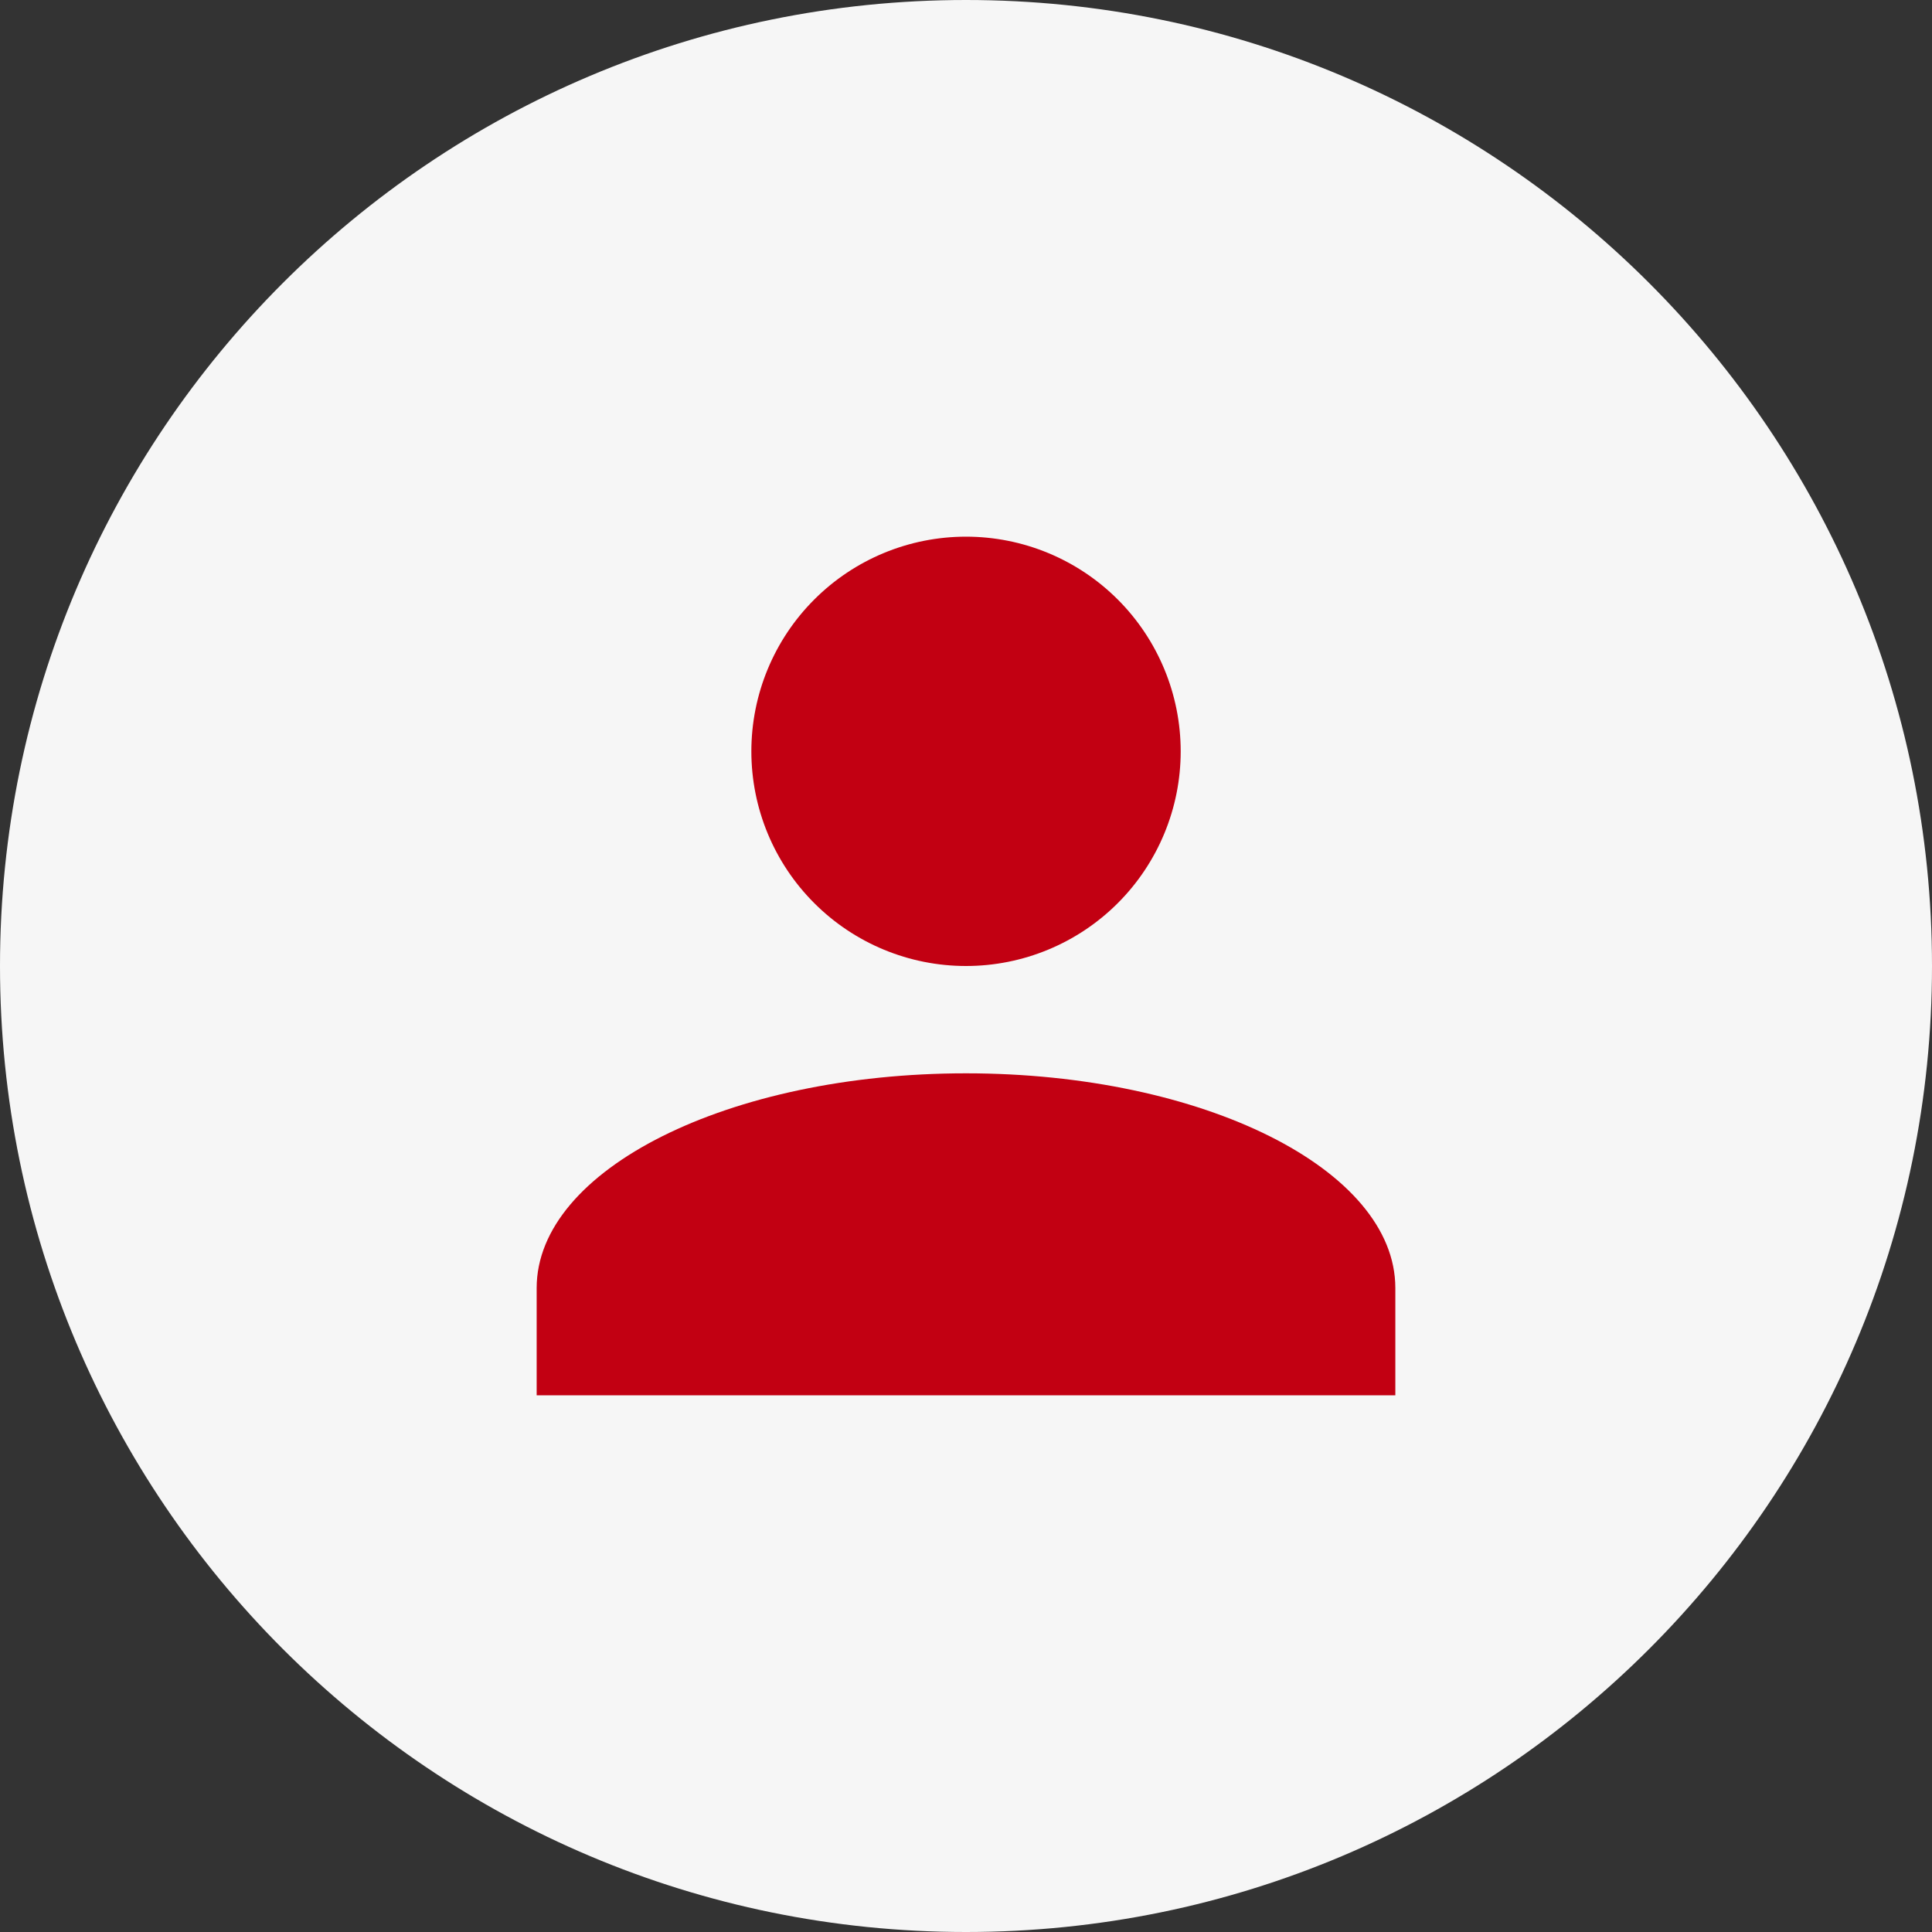 <svg width="40" height="40" viewBox="0 0 40 40" fill="none" xmlns="http://www.w3.org/2000/svg">
<rect x="0" y="0" width="40" height="40" fill="#333333" stroke="none"/>
<path d="M20 40C31.046 40 40 31.046 40 20C40 8.954 31.046 0 20 0C8.954 0 0 8.954 0 20C0 31.046 8.954 40 20 40Z" fill="#F6F6F6"/>
<path d="M20 11.111C21.179 11.111 22.309 11.579 23.143 12.413C23.976 13.246 24.445 14.377 24.445 15.556C24.445 16.734 23.976 17.865 23.143 18.698C22.309 19.532 21.179 20 20 20C18.821 20 17.691 19.532 16.858 18.698C16.024 17.865 15.556 16.734 15.556 15.556C15.556 14.377 16.024 13.246 16.858 12.413C17.691 11.579 18.821 11.111 20 11.111ZM20 22.222C24.909 22.222 28.889 24.211 28.889 26.667V28.889H11.111V26.667C11.111 24.211 15.091 22.222 20 22.222Z" fill="#C20012"/>
</svg>
